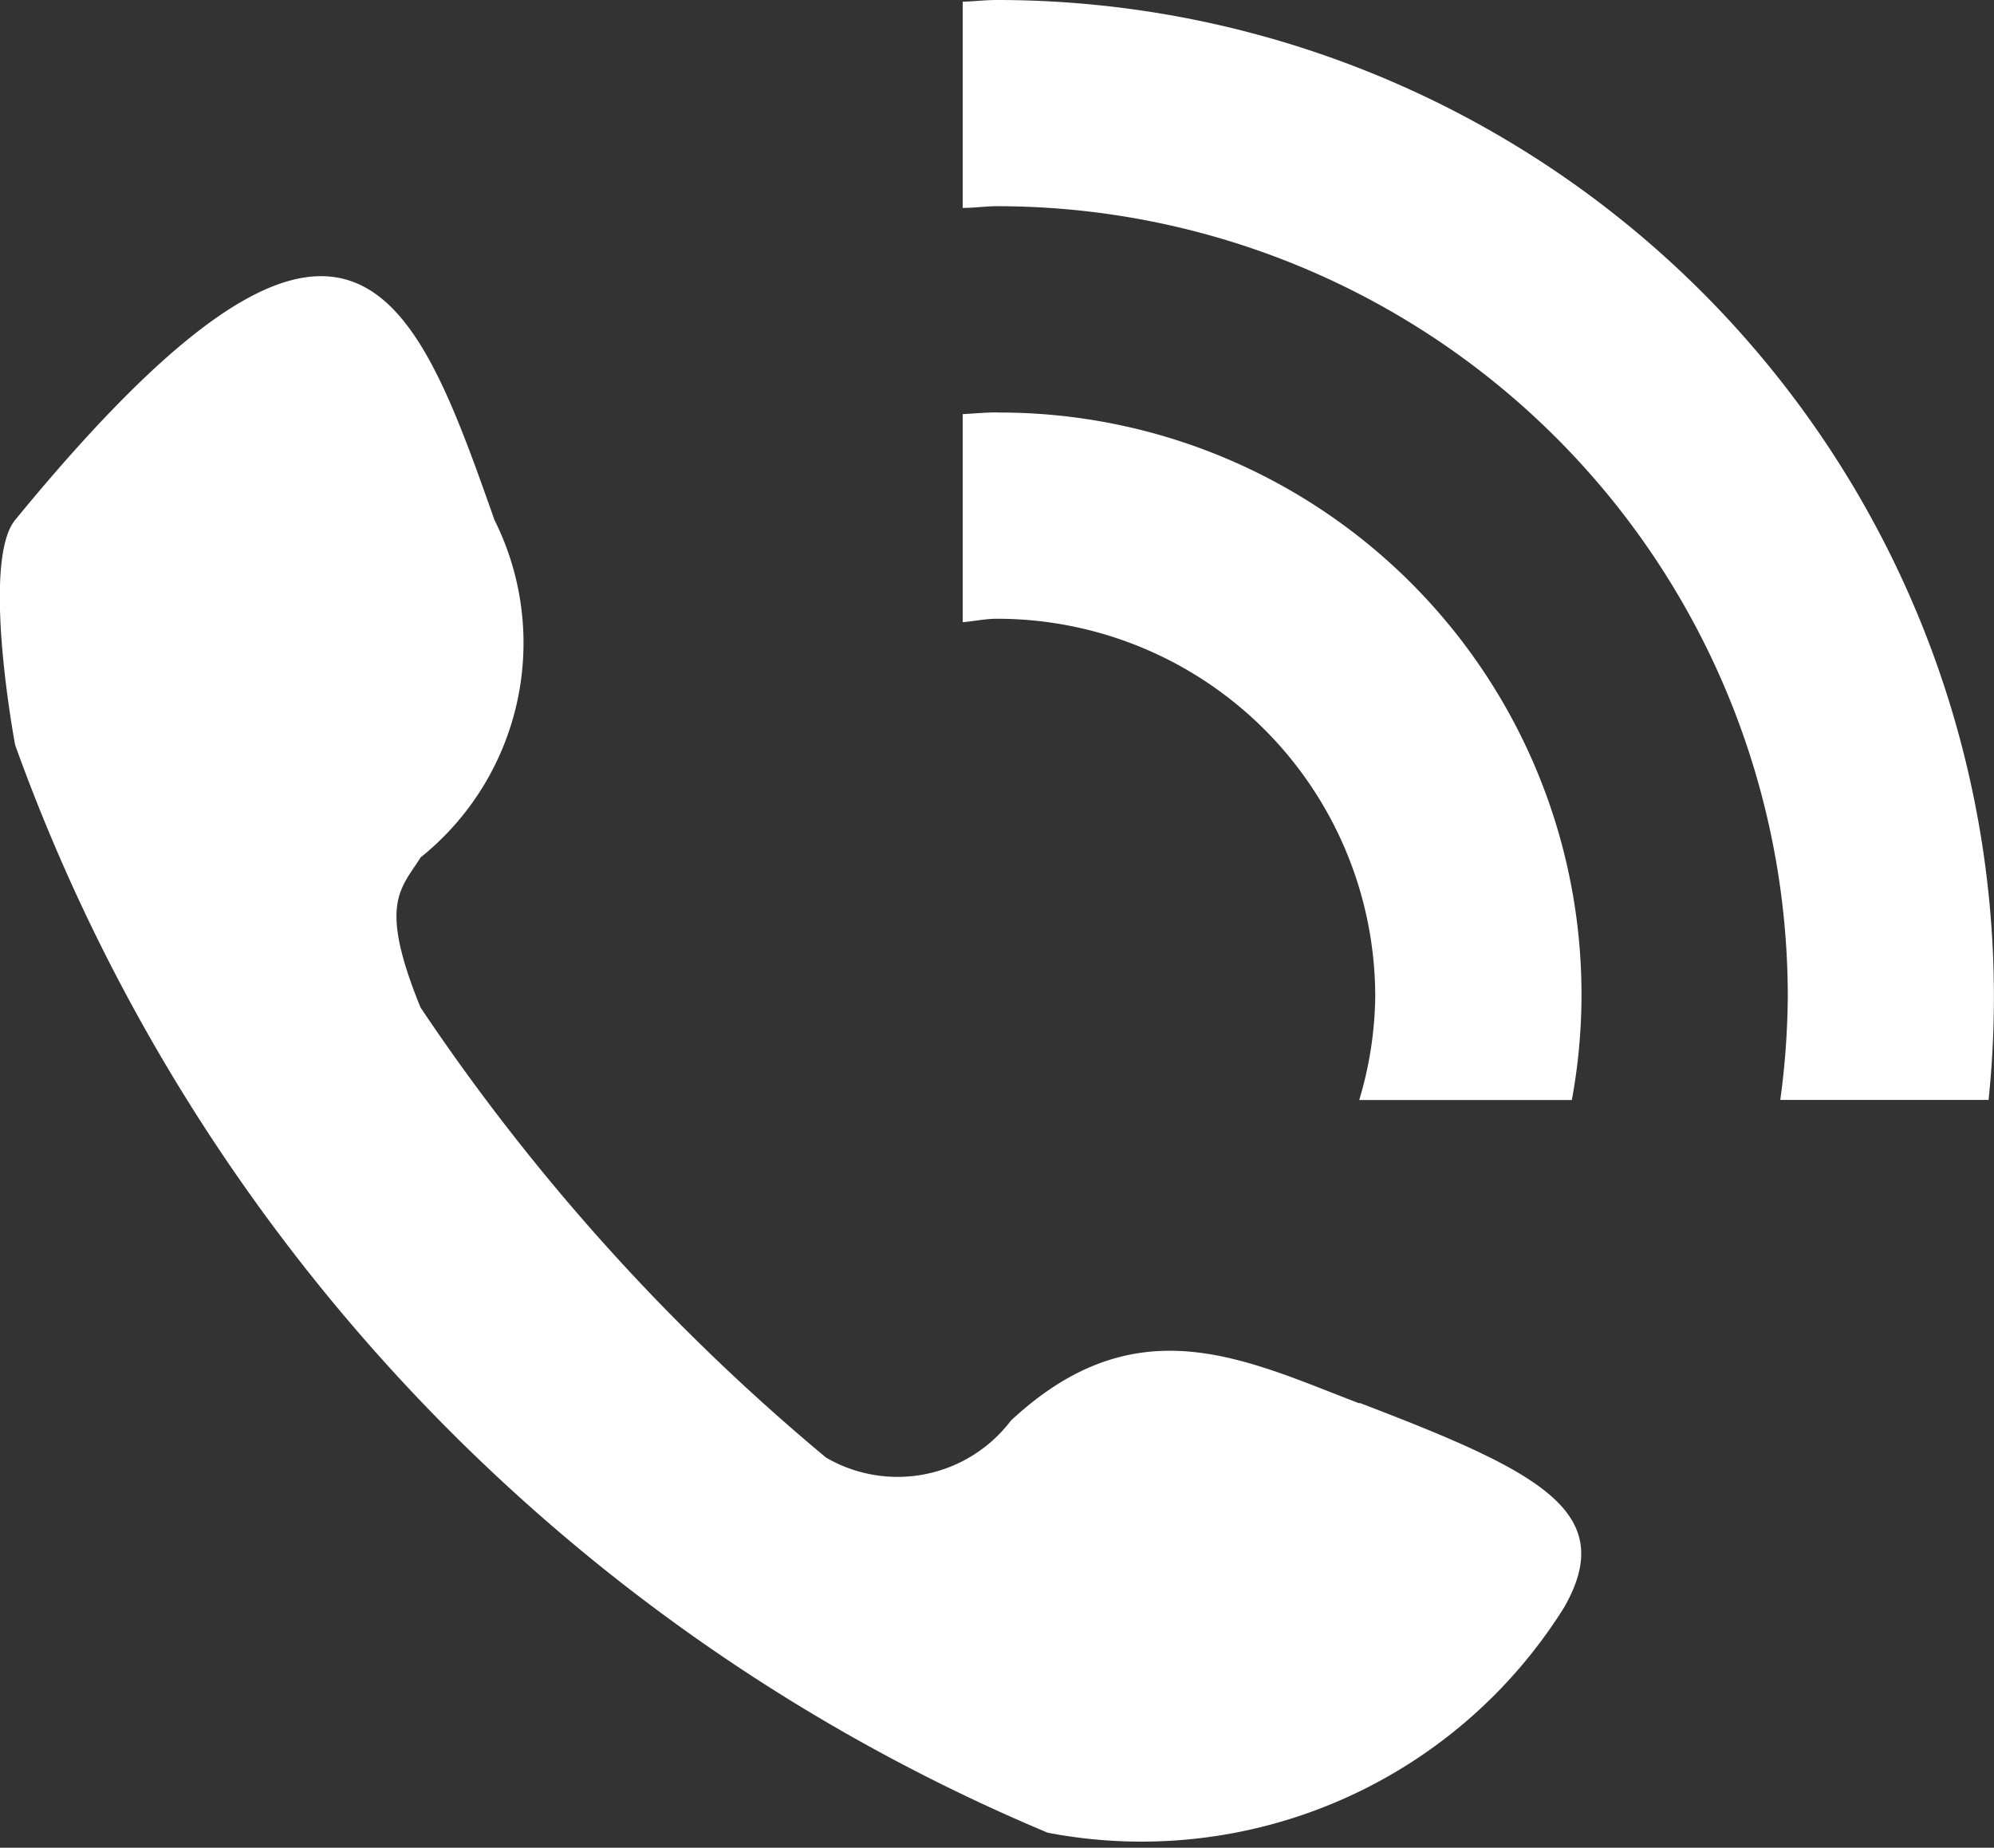 <svg id="电话" xmlns="http://www.w3.org/2000/svg" width="16.187" height="15" viewBox="0 0 16.187 15">
  <rect x="0" y="0" width="16.187" height="15" fill="#333333" stroke="none"/>
  <g id="组_1" data-name="组 1">
    <path id="路径_1" data-name="路径 1" d="M198.878,176.607c-.094,0-.186.009-.279.014v1.689c.094-.008.183-.028.279-.028a3.07,3.07,0,0,1,3.07,3.07,3.036,3.036,0,0,1-.13.837h1.726a4.724,4.724,0,0,0-4.666-5.581Zm0-3.348c-.094,0-.185.011-.279.014v1.674c.093,0,.185-.014.279-.014a6.418,6.418,0,0,1,6.419,6.418,6.485,6.485,0,0,1-.061.837h1.691a8.093,8.093,0,0,0-8.049-8.929Zm2.942,11.393c-.929-.355-1.809-.813-2.83.14a1.155,1.155,0,0,1-1.5.3,17.225,17.225,0,0,1-3.292-3.654c-.346-.847-.159-.962,0-1.218a2.232,2.232,0,0,0,.6-2.74c-.664-1.884-1.185-3.3-3.891,0-.28.343,0,1.827,0,1.827a15.125,15.125,0,0,0,8.382,8.83,4.046,4.046,0,0,0,4.191-1.827c.449-.78-.2-1.105-1.661-1.663Zm0,0" transform="translate(-190.784 -173.259)" fill="#fff"/>
  </g>
</svg>
